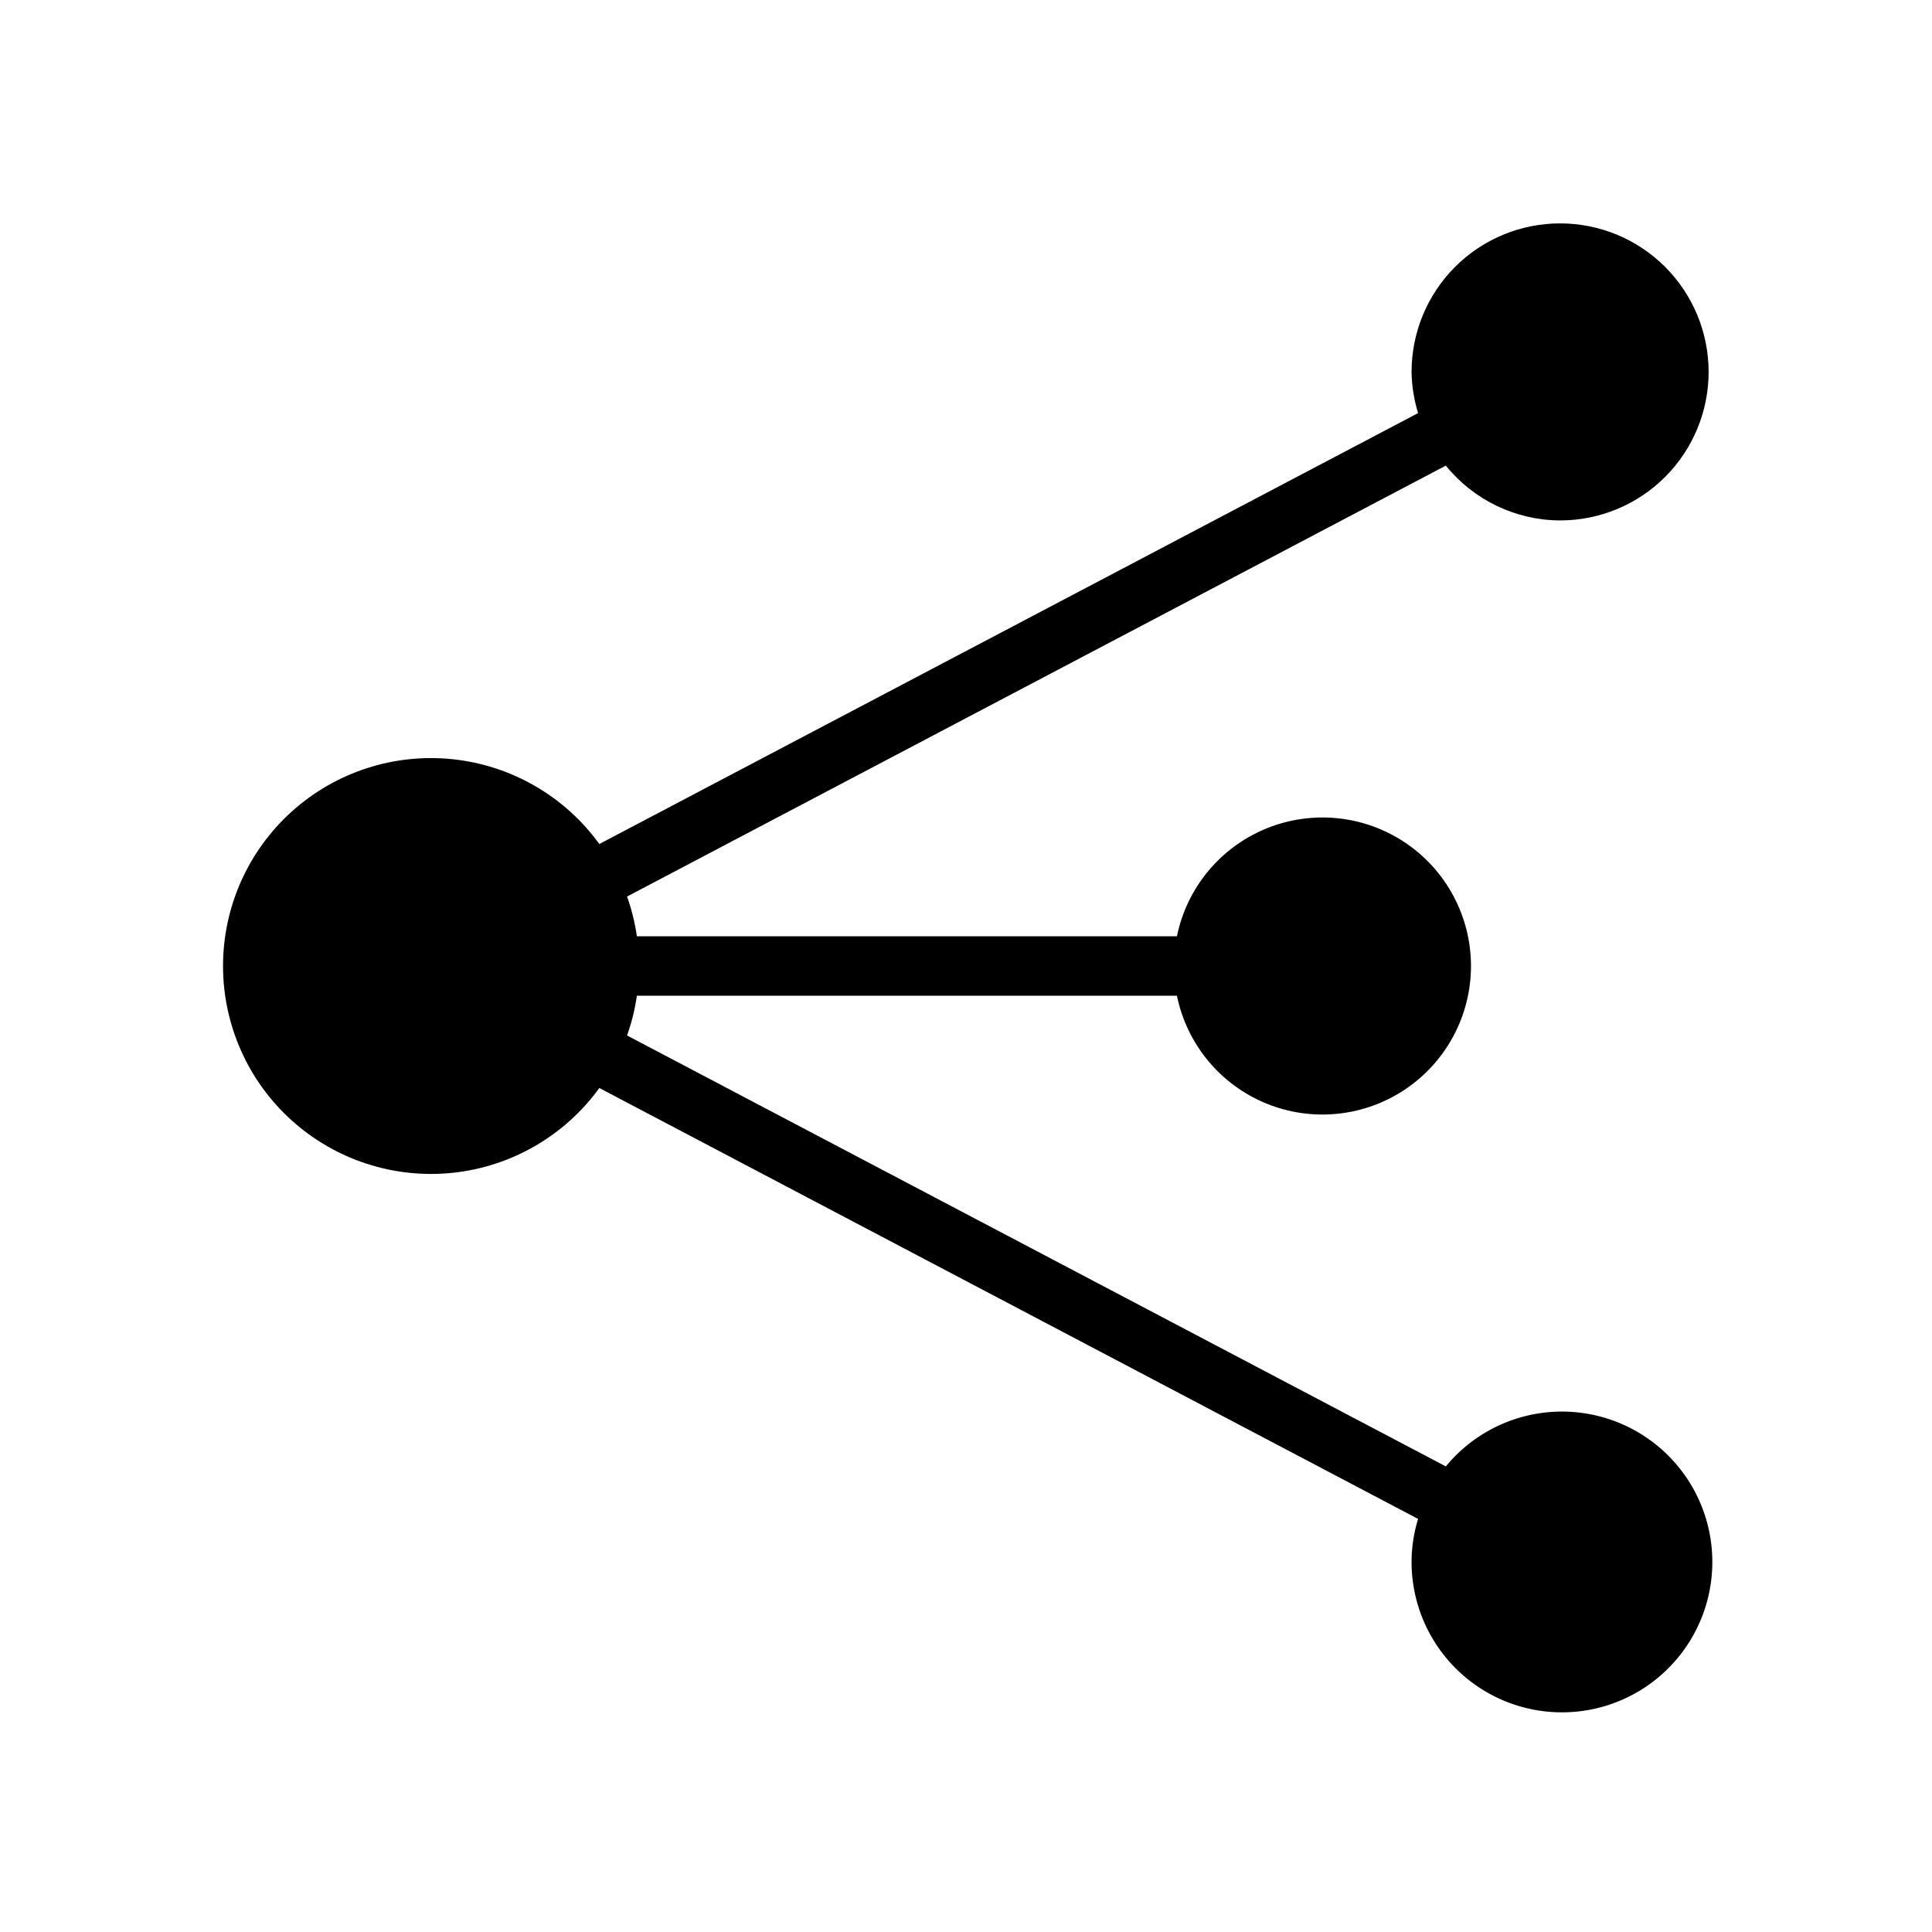 <?xml version="1.0" encoding="UTF-8"?>
<!-- Uploaded to: SVG Repo, www.svgrepo.com, Generator: SVG Repo Mixer Tools -->
<svg fill="#000000" width="800px" height="800px" version="1.1" viewBox="144 144 512 512" xmlns="http://www.w3.org/2000/svg">
 <path d="m557.44 281.92c10.441 0 20.453-4.148 27.832-11.527 7.383-7.383 11.531-17.395 11.531-27.832 0-10.441-4.148-20.449-11.531-27.832-7.379-7.383-17.391-11.527-27.832-11.527-10.438 0-20.449 4.144-27.832 11.527-7.379 7.383-11.527 17.391-11.527 27.832 0.055 3.699 0.637 7.375 1.73 10.91l-216.98 114.2c-9.168-12.652-23.277-20.82-38.812-22.465-15.539-1.648-31.047 3.379-42.664 13.828-11.617 10.449-18.25 25.34-18.25 40.969 0 15.625 6.633 30.516 18.25 40.965 11.617 10.449 27.125 15.477 42.664 13.832 15.535-1.648 29.645-9.816 38.812-22.469l216.98 114.2c-1.094 3.539-1.676 7.211-1.73 10.91-0.156 12.645 5.699 24.613 15.777 32.254 10.074 7.641 23.18 10.043 35.312 6.477 12.133-3.566 21.855-12.676 26.195-24.555 4.34-11.875 2.789-25.109-4.184-35.66-6.973-10.547-18.539-17.164-31.168-17.824-12.629-0.66-24.82 4.711-32.855 14.477l-216.98-114.2c1.215-3.418 2.086-6.945 2.602-10.535h143.12c2.625 12.855 11.484 23.559 23.625 28.543 12.141 4.981 25.965 3.582 36.863-3.727 10.898-7.309 17.438-19.566 17.438-32.688 0-13.125-6.539-25.383-17.438-32.691-10.898-7.309-24.723-8.707-36.863-3.723-12.141 4.981-21 15.684-23.625 28.539h-143.12c-0.516-3.59-1.387-7.117-2.602-10.535l216.98-114.2c7.398 9.148 18.52 14.484 30.281 14.527z"/>
</svg>